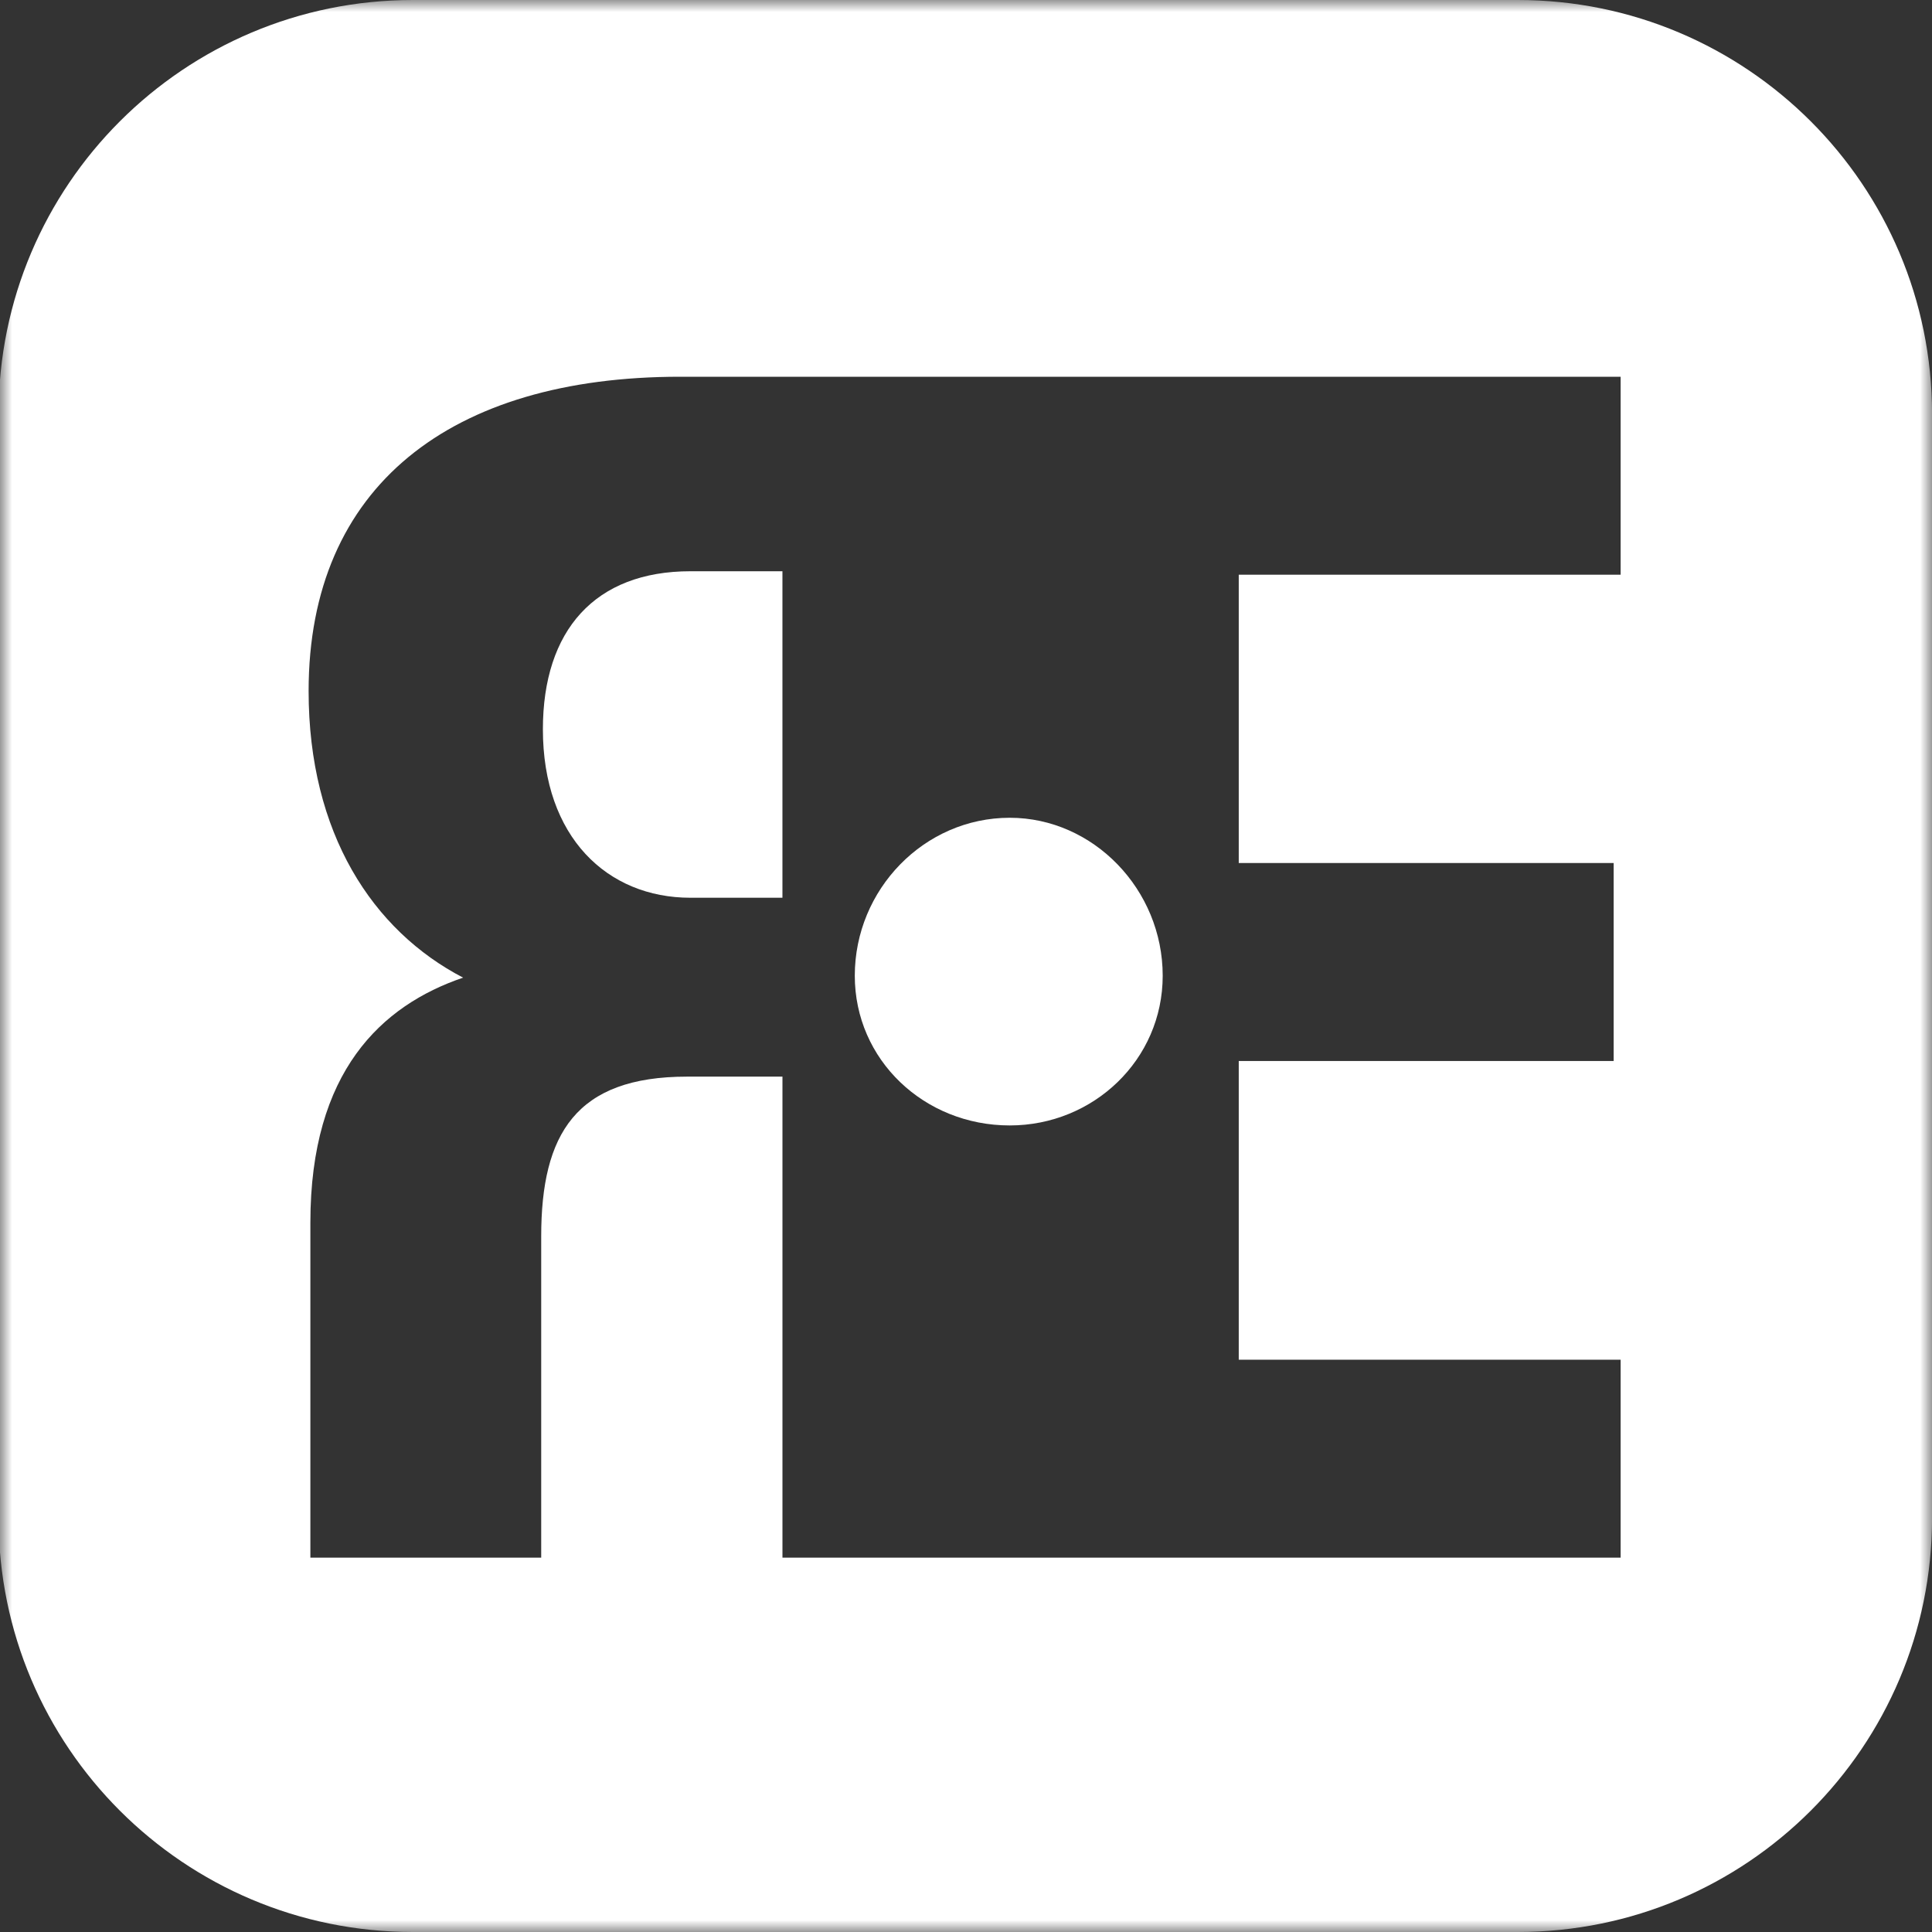 <svg width="80" height="80" viewBox="0 0 80 80" fill="none" xmlns="http://www.w3.org/2000/svg">
<rect x="0" y="0" width="80" height="80" fill="#333333" stroke="none"/>
<path fill-rule="evenodd" clip-rule="evenodd" d="M35.395 40.402C35.395 43.884 38.265 46.602 41.812 46.602C45.274 46.602 48.145 43.884 48.145 40.402C48.145 36.835 45.274 33.862 41.812 33.862C38.265 33.862 35.395 36.835 35.395 40.402Z" fill="white" />
<mask id="mask0_580_7021" style="mask-type:luminance" maskUnits="userSpaceOnUse" x="0" y="0" width="80" height="80">
<path d="M0 0H80V80H0V0Z" fill="#AB2531" />
</mask>
<path fill-rule="evenodd" clip-rule="evenodd" d="M22.48 30.199C22.48 34.657 25.14 37.174 28.59 37.174H32.399V23.654H28.59C24.637 23.654 22.48 26.1 22.48 30.199Z" fill="white" />
<mask id="mask1_580_7021" style="mask-type:luminance" maskUnits="userSpaceOnUse" x="0" y="0" width="80" height="80">
<path d="M0 0H80V80H0V0Z" fill="white" />
</mask>
<g mask="url(#mask1_580_7021)">
<path fill-rule="evenodd" clip-rule="evenodd" d="M67.107 23.798H51.294V35.735H66.818V43.934H51.294V56.302H67.107V64.5H32.4V44.581H28.447C23.848 44.581 22.41 46.954 22.41 51.196V64.5H12.852V50.622C12.852 44.365 15.799 41.633 19.176 40.482C15.439 38.539 12.779 34.513 12.779 28.616C12.779 20.131 18.673 15.6 28.16 15.6H67.107V23.798ZM62.846 0H17.097C7.623 0 -0.059 7.675 -0.059 17.143V62.857C-0.059 72.325 7.623 80 17.097 80H62.846C72.321 80 80.002 72.325 80.002 62.857V17.143C80.002 7.675 72.321 0 62.846 0Z" fill="white" />
</g>
</svg>

